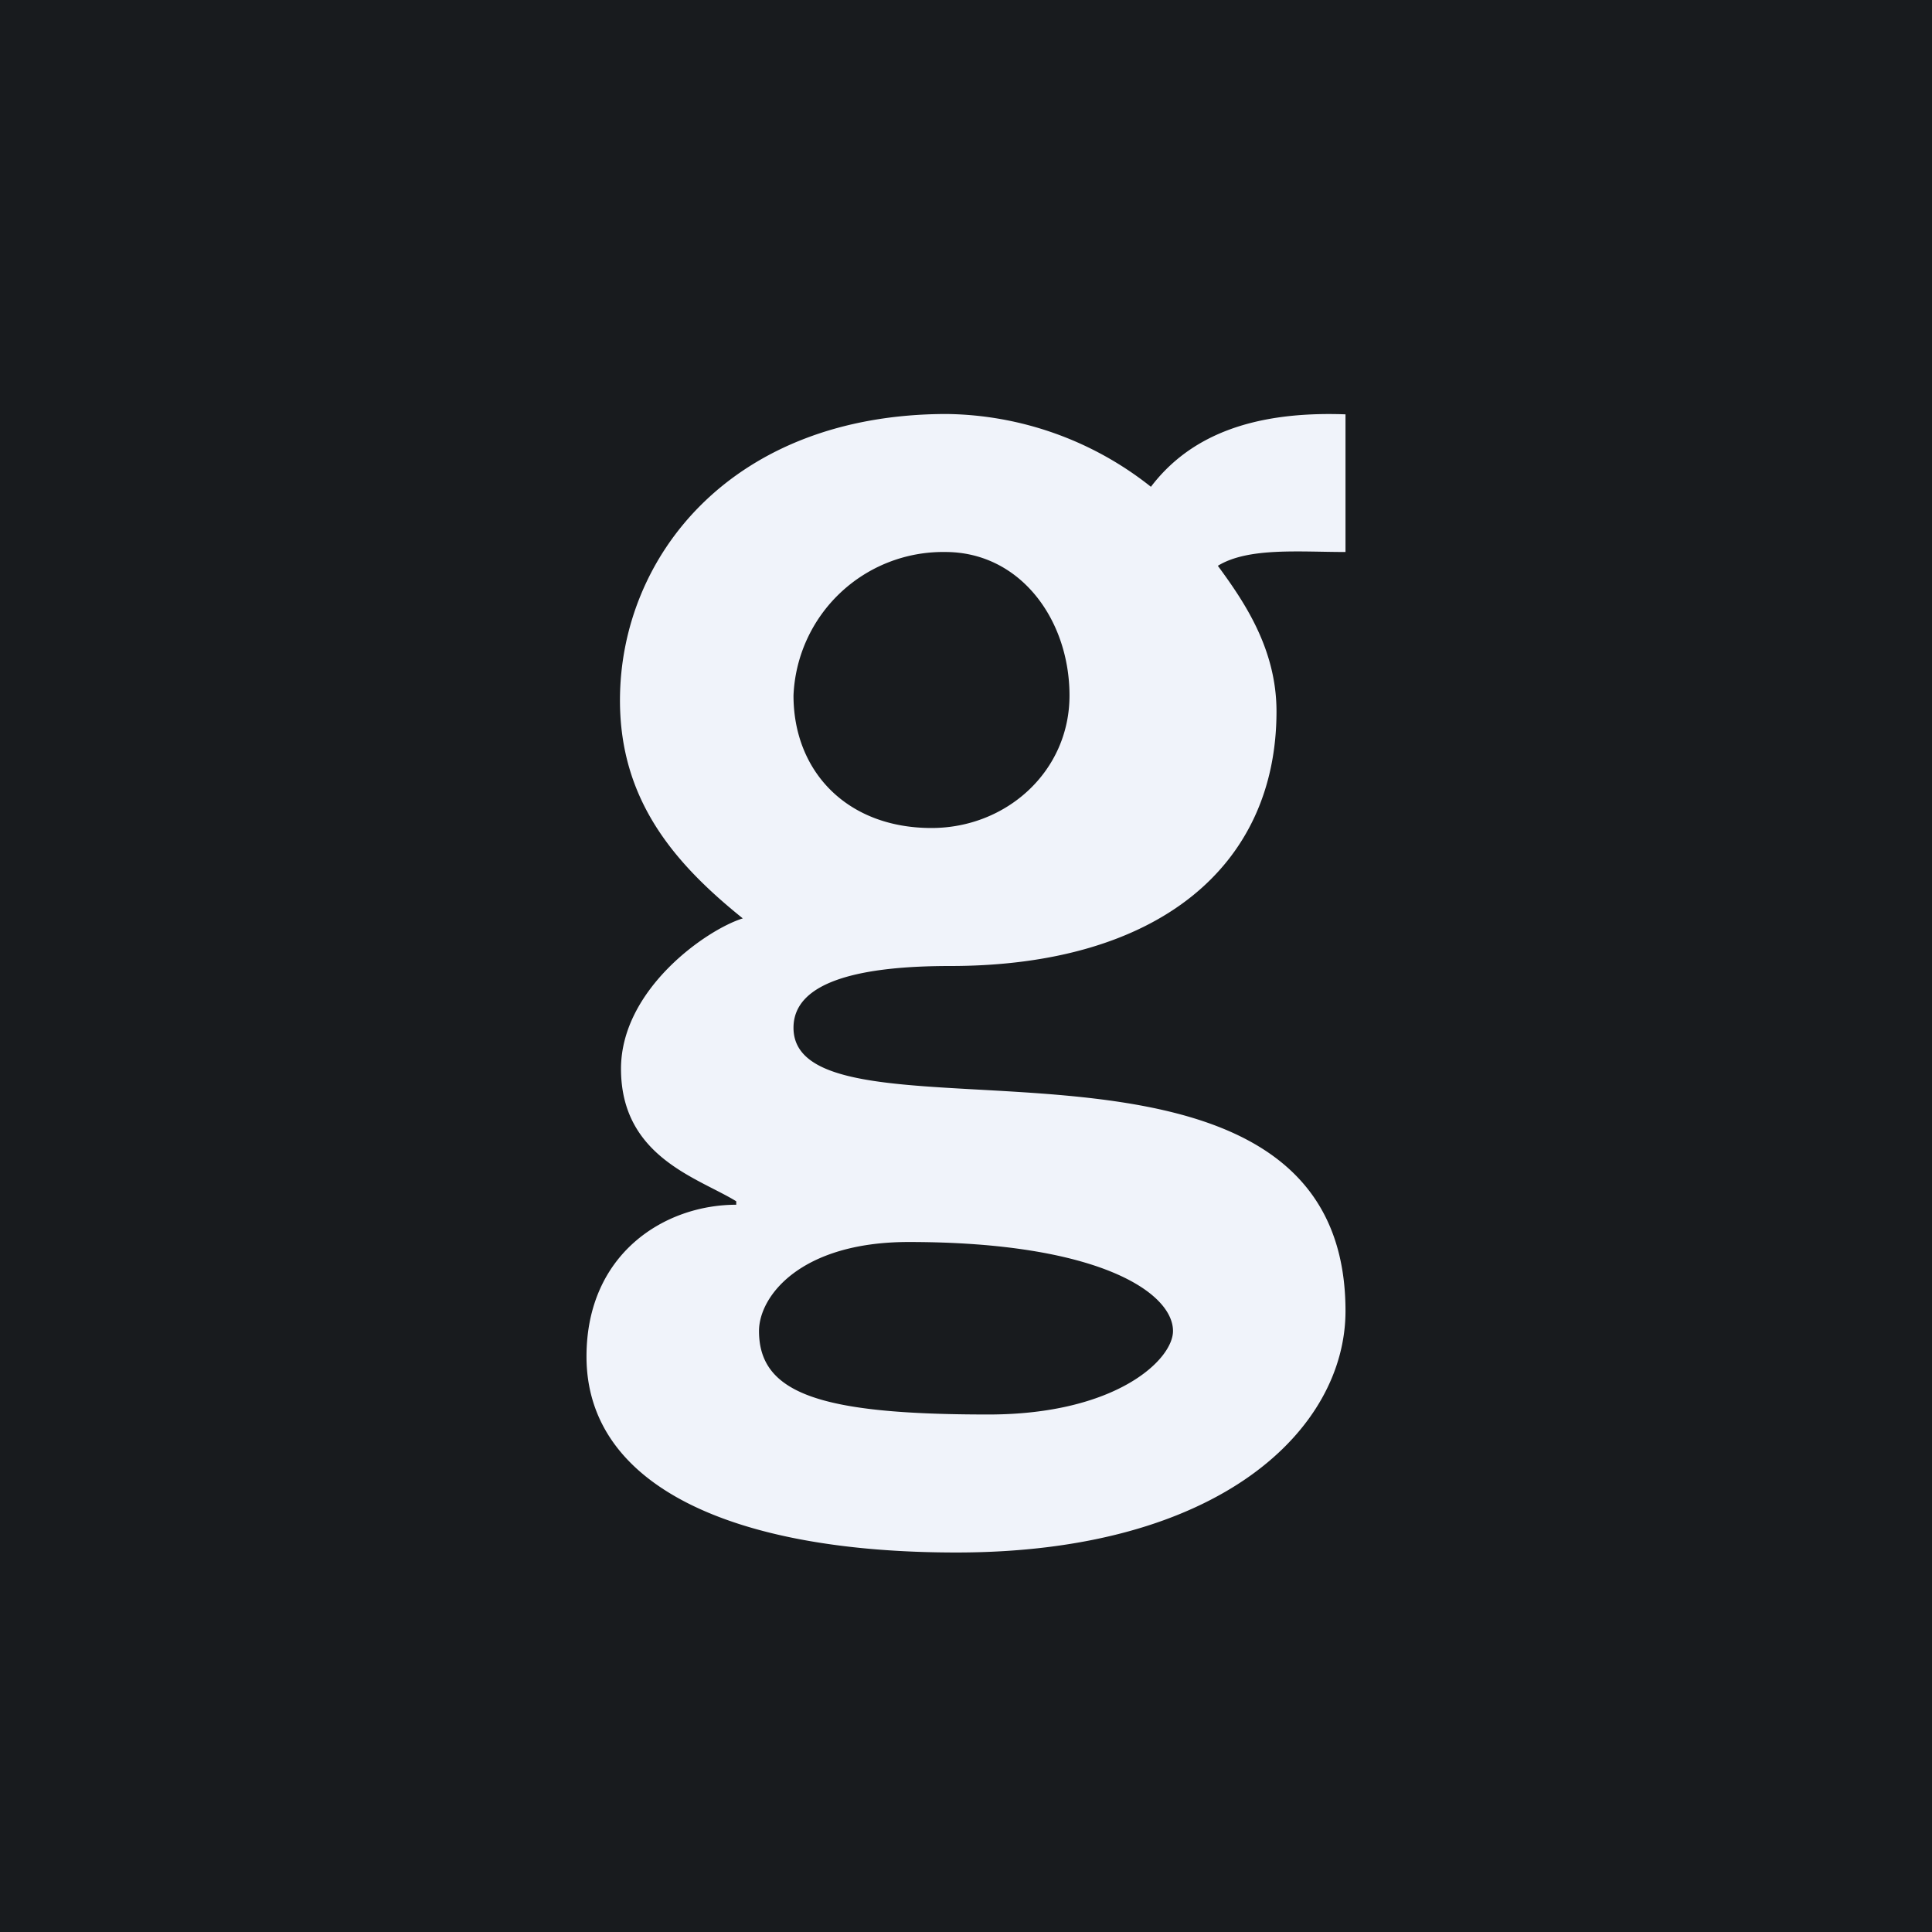 <!-- by Finnhub --><svg width="56" height="56" viewBox="0 0 56 56" xmlns="http://www.w3.org/2000/svg"><path fill="#181B1E" d="M0 0h56v56H0z"/><path d="M27.4 16a4.34 4.34 0 0 0-4.4 4.16c0 2.2 1.55 3.84 4 3.84 2.17 0 4-1.64 4-3.84S29.57 16 27.4 16ZM22 38.58c0 1.84 1.84 2.42 6.65 2.42 3.7 0 5.35-1.59 5.35-2.42 0-1.1-2.12-2.58-7.66-2.58-3.15 0-4.34 1.58-4.34 2.58ZM39 16c-1.34 0-2.82-.14-3.7.4.74 1.01 1.7 2.39 1.7 4.22 0 4.5-3.45 7.38-9.46 7.38-2.5 0-4.54.41-4.54 1.79 0 3.85 16-1.32 16 8.21 0 3.4-3.6 7-11.28 7C21.25 45 17 43.08 17 39.32c0-2.98 2.26-4.4 4.34-4.4v-.1c-1.1-.68-3.34-1.28-3.34-3.84 0-2.3 2.47-4.03 3.53-4.36-1.99-1.6-3.56-3.43-3.56-6.32 0-4.17 3.24-8.3 9.48-8.3a9.7 9.7 0 0 1 5.91 2.11c1.11-1.46 2.91-2.2 5.64-2.1V16Z" fill="#F0F3FA"/></svg>